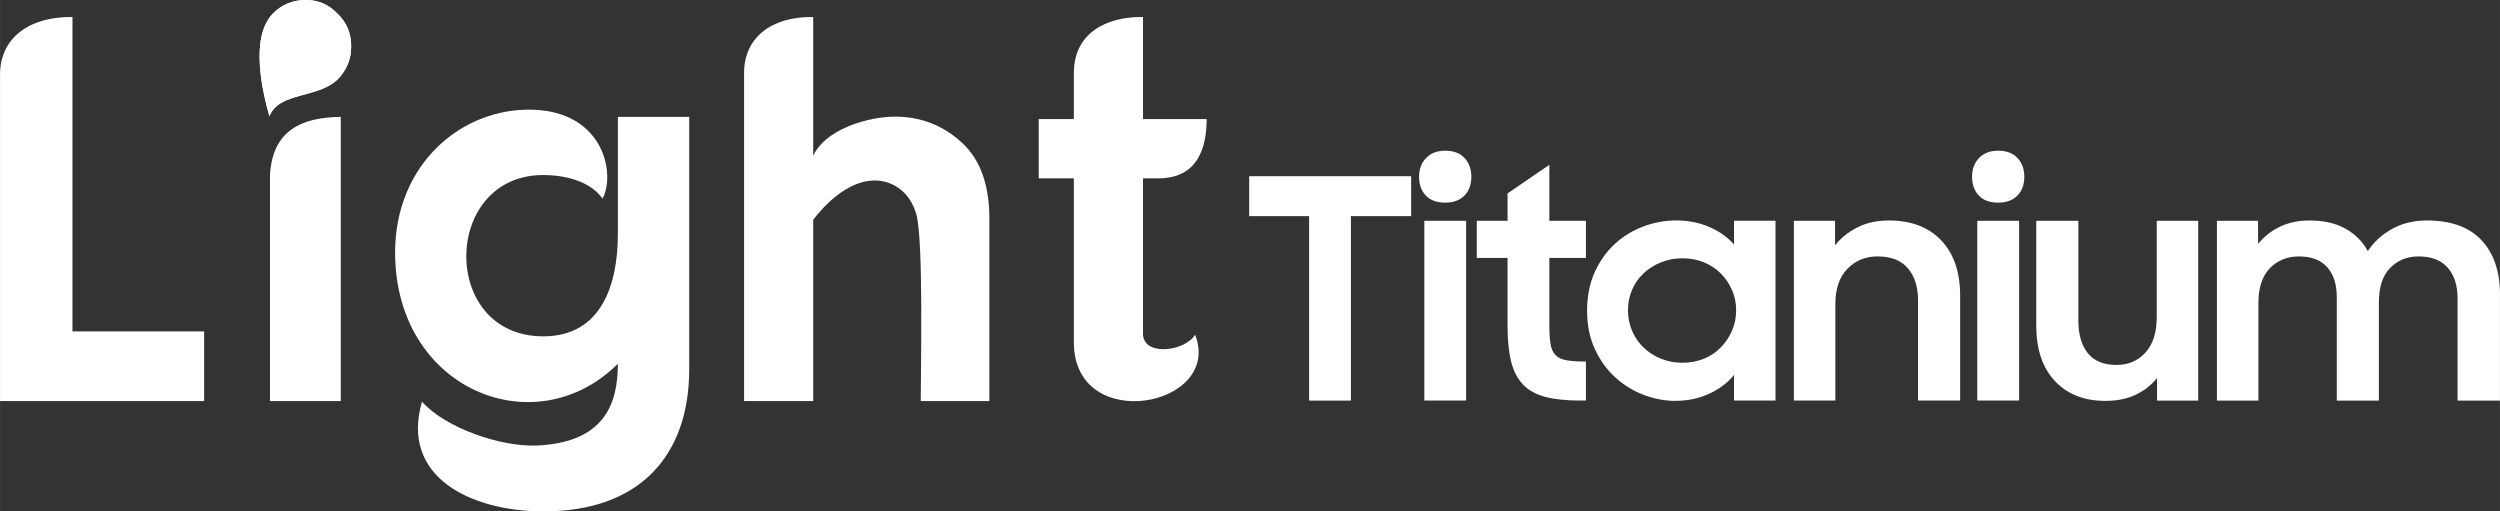 <?xml version="1.0" encoding="UTF-8"?>
<!DOCTYPE svg PUBLIC "-//W3C//DTD SVG 1.1//EN" "http://www.w3.org/Graphics/SVG/1.1/DTD/svg11.dtd">
<!-- Creator: CorelDRAW -->
<svg xmlns="http://www.w3.org/2000/svg" xml:space="preserve" width="61.606mm" height="12.602mm" version="1.1" style="shape-rendering:geometricPrecision; text-rendering:geometricPrecision; image-rendering:optimizeQuality; fill-rule:evenodd; clip-rule:evenodd"
viewBox="0 0 1645.01 336.51"
 xmlns:xlink="http://www.w3.org/1999/xlink"
 xmlns:xodm="http://www.corel.com/coreldraw/odm/2003">
 <rect x="0" y="0" width="1645.01" height="336.51" fill="#333333" stroke="none"/>
 <defs>
  <style type="text/css">
   <![CDATA[
    .fil0 {fill:white;fill-rule:nonzero}
   ]]>
  </style>
 </defs>
 <g id="Camada_x0020_1">
  <g id="_2213314452720">
   <path class="fil0" d="M861.41 142.24l-39.44 0 0 -26.29 106.58 0 0 26.29 -39.64 0 0 121.35 -27.51 0 0 -121.35zm75.8 3.03l27.51 0 0 118.31 -27.51 0 0 -118.31zm-3.44 -28.92c0,-5.12 1.55,-9.27 4.65,-12.44 3.1,-3.17 7.28,-4.75 12.54,-4.75 5.39,0 9.61,1.58 12.64,4.75 3.03,3.17 4.55,7.31 4.55,12.44 0,5.12 -1.52,9.24 -4.55,12.34 -3.03,3.1 -7.25,4.65 -12.64,4.65 -5.53,0 -9.77,-1.55 -12.74,-4.65 -2.97,-3.1 -4.45,-7.21 -4.45,-12.34zm37.98 28.92l20.23 0 0 -18 27.5 -18.81 0 36.81 24.07 0 0 24.47 -24.07 0 0 44.29c0,5.12 0.27,9.27 0.81,12.44 0.54,3.17 1.65,5.6 3.34,7.28 1.68,1.68 4.11,2.8 7.28,3.34 3.17,0.54 7.38,0.81 12.64,0.81l0 25.68 -3.84 0c-9.17,0 -16.82,-0.81 -22.96,-2.43 -6.14,-1.62 -11.02,-4.35 -14.66,-8.19 -3.64,-3.85 -6.24,-8.9 -7.79,-15.17 -1.55,-6.27 -2.33,-14.12 -2.33,-23.56l0 -44.49 -20.23 0 0 -24.47zm130.81 118.52c-7.15,0 -14.19,-1.35 -21.14,-4.01 -6.94,-2.66 -13.18,-6.51 -18.71,-11.6 -5.53,-5.06 -9.98,-11.26 -13.35,-18.61 -3.37,-7.35 -5.05,-15.71 -5.05,-25.05 0,-9.51 1.65,-17.9 4.96,-25.25 3.3,-7.35 7.68,-13.55 13.15,-18.61 5.46,-5.09 11.73,-8.93 18.81,-11.6 7.08,-2.66 14.33,-4.01 21.74,-4.01 7.82,0 15.03,1.42 21.64,4.25 6.61,2.83 12.07,6.67 16.38,11.56l0 -15.61 27.3 0 0 118.31 -27.3 0 0 -16.82c-4.32,5.29 -9.85,9.44 -16.58,12.47 -6.74,3.03 -14.02,4.55 -21.84,4.55zm4.45 -25.08c5.12,0 9.84,-0.88 14.16,-2.66 4.32,-1.75 8.02,-4.25 11.12,-7.42 3.1,-3.17 5.56,-6.84 7.38,-11.02 1.82,-4.18 2.73,-8.66 2.73,-13.48 0,-4.69 -0.91,-9.1 -2.73,-13.28 -1.82,-4.18 -4.28,-7.82 -7.38,-10.92 -3.1,-3.1 -6.81,-5.56 -11.12,-7.31 -4.32,-1.79 -9.03,-2.66 -14.16,-2.66 -4.99,0 -9.67,0.88 -14.06,2.66 -4.38,1.75 -8.19,4.18 -11.43,7.21 -3.24,3.03 -5.76,6.64 -7.58,10.82 -1.82,4.18 -2.73,8.7 -2.73,13.48 0,4.82 0.91,9.34 2.73,13.58 1.82,4.25 4.35,7.92 7.58,11.02 3.24,3.1 7.05,5.56 11.43,7.31 4.38,1.79 9.07,2.66 14.06,2.66zm73.37 -93.44l27.1 0 0 16.15c3.91,-4.92 8.87,-8.87 14.87,-11.87 6,-3 12.84,-4.48 20.53,-4.48 14.7,0 26.19,4.38 34.48,13.11 8.29,8.73 12.44,20.9 12.44,36.5l0 68.9 -27.71 0 0 -65.8c0,-8.97 -2.22,-16.05 -6.68,-21.24 -4.45,-5.23 -11.12,-7.82 -20.02,-7.82 -7.82,0 -14.4,2.7 -19.72,8.09 -5.33,5.43 -7.99,13.18 -7.99,23.32l0 63.44 -27.3 0 0 -118.31zm120.7 0l27.51 0 0 118.31 -27.51 0 0 -118.31zm-3.44 -28.92c0,-5.12 1.55,-9.27 4.65,-12.44 3.1,-3.17 7.28,-4.75 12.54,-4.75 5.39,0 9.61,1.58 12.64,4.75 3.03,3.17 4.55,7.31 4.55,12.44 0,5.12 -1.52,9.24 -4.55,12.34 -3.03,3.1 -7.25,4.65 -12.64,4.65 -5.53,0 -9.77,-1.55 -12.74,-4.65 -2.97,-3.1 -4.45,-7.21 -4.45,-12.34zm148.81 147.24l-27.1 0 0 -14.83c-3.78,4.68 -8.5,8.39 -14.16,11.05 -5.66,2.66 -12.27,3.98 -19.82,3.98 -14.02,0 -25.11,-4.38 -33.27,-13.11 -8.16,-8.73 -12.23,-20.9 -12.23,-36.5l0 -68.9 27.71 0 0 65.8c0,8.97 2.06,16.05 6.17,21.24 4.11,5.23 10.48,7.82 19.11,7.82 7.55,0 13.82,-2.7 18.81,-8.09 4.99,-5.43 7.48,-13.18 7.48,-23.32l0 -63.44 27.3 0 0 118.31zm12.29 -118.31l27.1 0 0 15.27c3.78,-4.75 8.53,-8.53 14.26,-11.32 5.73,-2.76 12.24,-4.15 19.52,-4.15 9.3,0 17.16,1.75 23.56,5.29 6.41,3.51 11.36,8.46 14.87,14.83 4.05,-6.1 9.4,-10.99 16.08,-14.63 6.67,-3.67 14.26,-5.5 22.75,-5.5 15.91,0 27.91,4.35 36,13.01 8.09,8.66 12.13,20.53 12.13,35.63l0 69.88 -27.91 0 0 -67.38c0,-8.43 -2.16,-15.13 -6.47,-20.06 -4.32,-4.95 -10.72,-7.42 -19.21,-7.42 -7.42,0 -13.62,2.49 -18.61,7.52 -4.99,4.99 -7.48,12.57 -7.48,22.72l0 64.62 -27.71 0 0 -68.19c0,-8.29 -2.09,-14.8 -6.27,-19.55 -4.18,-4.75 -10.38,-7.11 -18.61,-7.11 -7.68,0 -14.06,2.56 -19.11,7.72 -5.05,5.12 -7.58,12.84 -7.58,23.12l0 64.01 -27.3 0 0 -118.31z"/>
   <g>
    <path class="fil0" d="M47.66 218.08c0,-68.96 0,-137.93 0,-206.89 -28.89,-0.36 -47.66,14.08 -47.66,37.91 0,71.49 0,143.34 0,214.83l134.31 0 0 -45.85 -86.65 0zm129.98 -103.27l0 0 0 149.12 46.58 0 0 -187.03c-25.64,0.36 -44.77,8.66 -46.58,37.91zm23.47 -114.82c-8.3,0 -15.53,2.89 -21.3,8.66 -15.89,15.89 -6.86,52.72 -2.53,67.88 6.14,-16.25 32.13,-11.55 45.13,-24.55 5.78,-6.14 8.66,-13 8.66,-21.66 0,-8.3 -2.89,-15.53 -9.03,-21.3 -5.78,-6.14 -12.64,-9.03 -20.94,-9.03zm156.7 336.51c62.82,0 95.68,-36.47 95.68,-93.52l0 -166.09 -46.94 0 0 19.86 0 57.05c0,33.58 -10.83,67.52 -49.1,67.52 -68.24,0 -66.8,-106.15 0,-106.15 13.36,0 30.69,3.61 38.99,15.53 8.67,-15.89 1.08,-56.69 -45.13,-58.49 -47.3,-1.81 -91.35,35.75 -91.35,93.88 0,90.27 92.07,127.46 146.59,73.3 0,27.08 -9.39,51.99 -53.8,53.8 -23.83,0.72 -59.58,-11.55 -75.1,-28.88 -14.44,49.83 32.5,72.21 80.16,72.21zm177.28 -325.32c-27.8,-0.36 -45.49,13.72 -45.49,36.83l0 215.91 45.49 0 0 -119.23c0,0 18.18,-25.92 40.44,-25.92 12.28,0 23.47,7.94 27.44,22.39 4.69,16.97 2.89,99.29 2.89,122.76l45.13 0 0 -120.23c0,-20.94 -5.42,-36.83 -15.89,-47.66 -14.44,-14.8 -32.5,-20.22 -50.19,-19.14 -16.97,1.08 -42.25,9.03 -49.83,25.64l0 -91.35zm171.51 36.83l0 30.33 -23.11 0 0 39 23.11 0 0 107.96c0,61.02 98.21,42.61 79.8,-5.05 -6.86,11.19 -34.3,14.44 -34.3,-0.72l0 -102.18 10.11 0c26,0 31.77,-20.22 31.77,-39l-41.88 0 0 -67.16c-23.47,-0.36 -45.5,10.11 -45.5,36.83z"/>
    <path class="fil0" d="M201.11 0c-8.3,0 -15.53,2.89 -21.3,8.66 -15.89,15.89 -6.86,52.72 -2.53,67.88 6.14,-16.25 32.13,-11.55 45.13,-24.55 5.78,-6.14 8.66,-13 8.66,-21.66 0,-8.3 -2.89,-15.53 -9.03,-21.3 -5.78,-6.14 -12.64,-9.03 -20.94,-9.03z"/>
   </g>
  </g>
 </g>
</svg>

